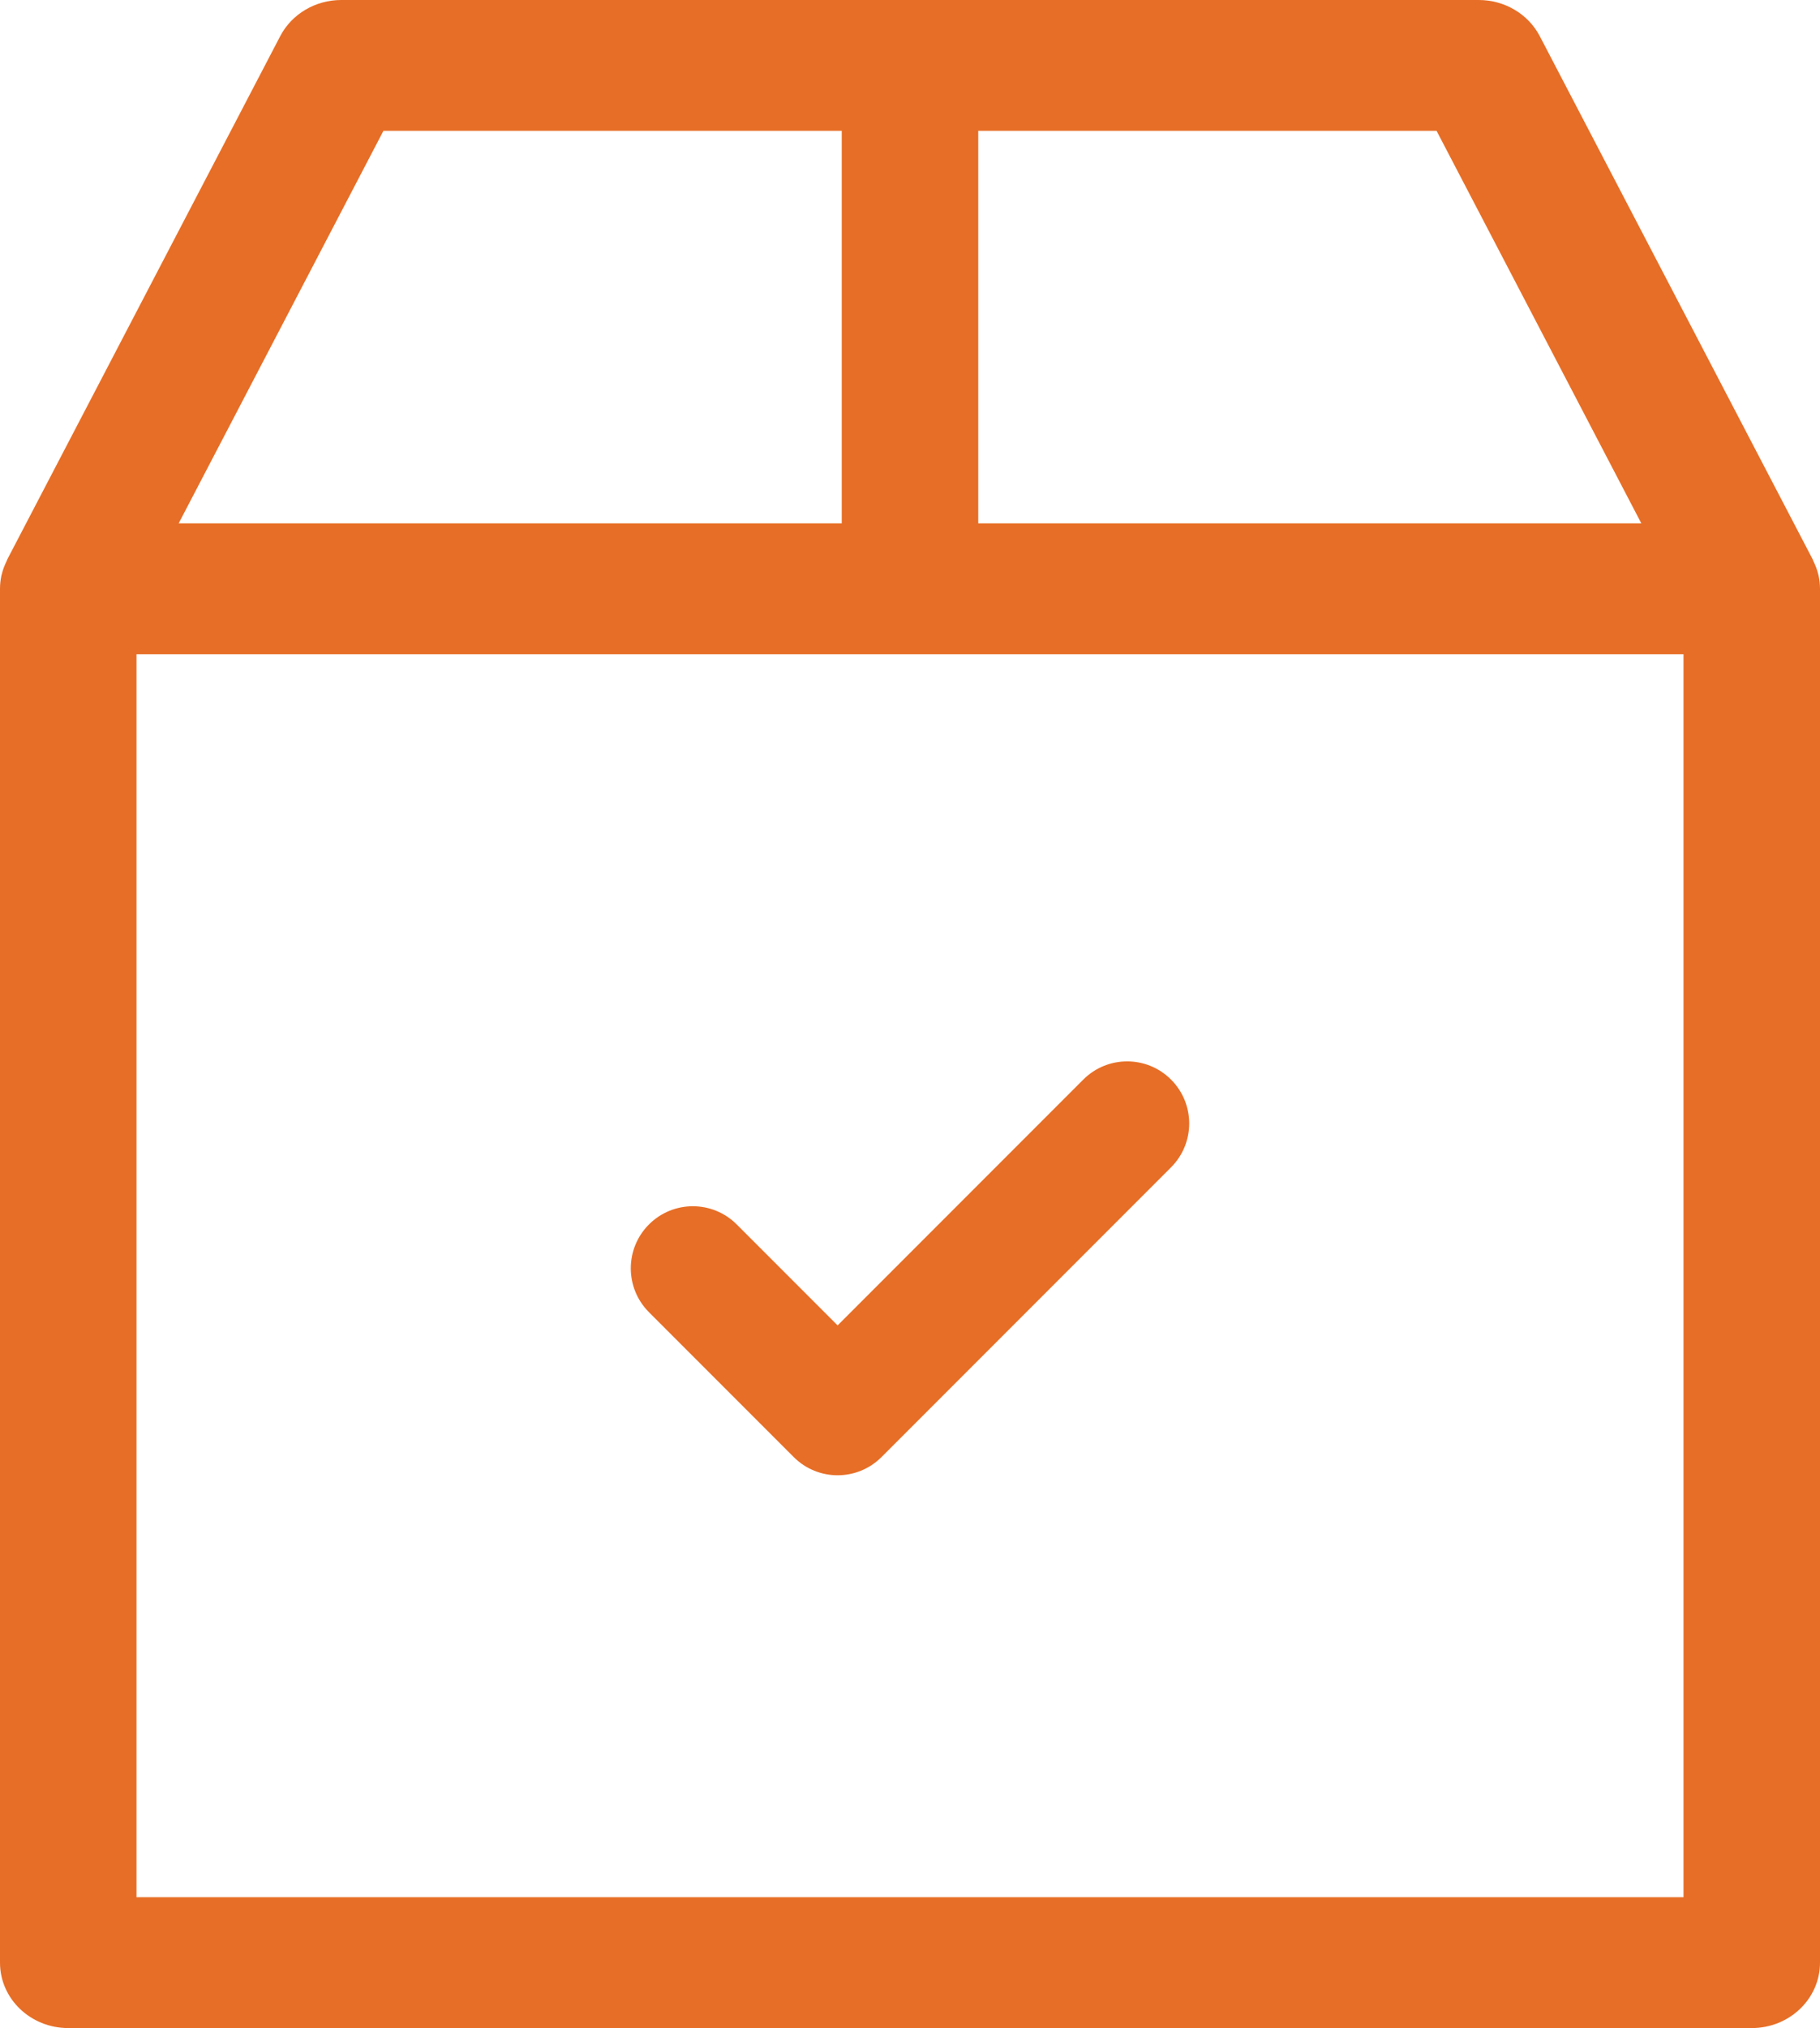 <svg xmlns="http://www.w3.org/2000/svg" xmlns:xlink="http://www.w3.org/1999/xlink" fill="none" version="1.1" width="88" height="98" viewBox="0 0 88 98"><g style="mix-blend-mode:passthrough"><g><path d="M87.93,27.805C87.927,27.795,87.923,27.787,87.921,27.777C87.868,27.543,87.782,27.322,87.678,27.11C87.667,27.087,87.663,27.061,87.651,27.038C87.651,27.038,74.451,1.747,74.451,1.747C73.892,0.677,72.75,0,71.5,0C71.5,0,16.5,0,16.5,0C15.25,0,14.107,0.677,13.549,1.747C13.549,1.747,0.349,27.038,0.349,27.038C0.337,27.061,0.333,27.087,0.322,27.11C0.218,27.322,0.132,27.543,0.079,27.777C0.077,27.787,0.073,27.795,0.07,27.805C0.025,28.013,0,28.229,0,28.452C0,28.452,0,94.839,0,94.839C0,96.585,1.477,98,3.3,98C3.3,98,84.7,98,84.7,98C86.523,98,88,96.585,88,94.839C88,94.839,88,28.452,88,28.452C88,28.229,87.975,28.013,87.93,27.805C87.93,27.805,87.93,27.805,87.93,27.805ZM79.361,25.29C79.361,25.29,47.3,25.29,47.3,25.29C47.3,25.29,47.3,6.323,47.3,6.323C47.3,6.323,69.461,6.323,69.461,6.323C69.461,6.323,79.361,25.29,79.361,25.29C79.361,25.29,79.361,25.29,79.361,25.29ZM18.539,6.323C18.539,6.323,40.7,6.323,40.7,6.323C40.7,6.323,40.7,25.29,40.7,25.29C40.7,25.29,8.639,25.29,8.639,25.29C8.639,25.29,18.539,6.323,18.539,6.323C18.539,6.323,18.539,6.323,18.539,6.323ZM81.4,91.677C81.4,91.677,6.6,91.677,6.6,91.677C6.6,91.677,6.6,31.613,6.6,31.613C6.6,31.613,81.4,31.613,81.4,31.613C81.4,31.613,81.4,91.677,81.4,91.677C81.4,91.677,81.4,91.677,81.4,91.677Z" fill="#E76E26" fill-opacity="1"/></g><g><path d="M38.379,70.409C38.964,70.995,39.732,71.288,40.5,71.288C41.268,71.288,42.036,70.995,42.621,70.409C42.621,70.409,56.621,56.409,56.621,56.409C57.793,55.238,57.793,53.338,56.621,52.167C55.45,50.995,53.55,50.995,52.379,52.167C52.379,52.167,40.5,64.046,40.5,64.046C40.5,64.046,35.621,59.167,35.621,59.167C34.45,57.995,32.55,57.995,31.379,59.167C30.207,60.338,30.207,62.238,31.379,63.409C31.379,63.409,38.379,70.409,38.379,70.409C38.379,70.409,38.379,70.409,38.379,70.409Z" fill="#E76E26" fill-opacity="1"/></g></g></svg>
